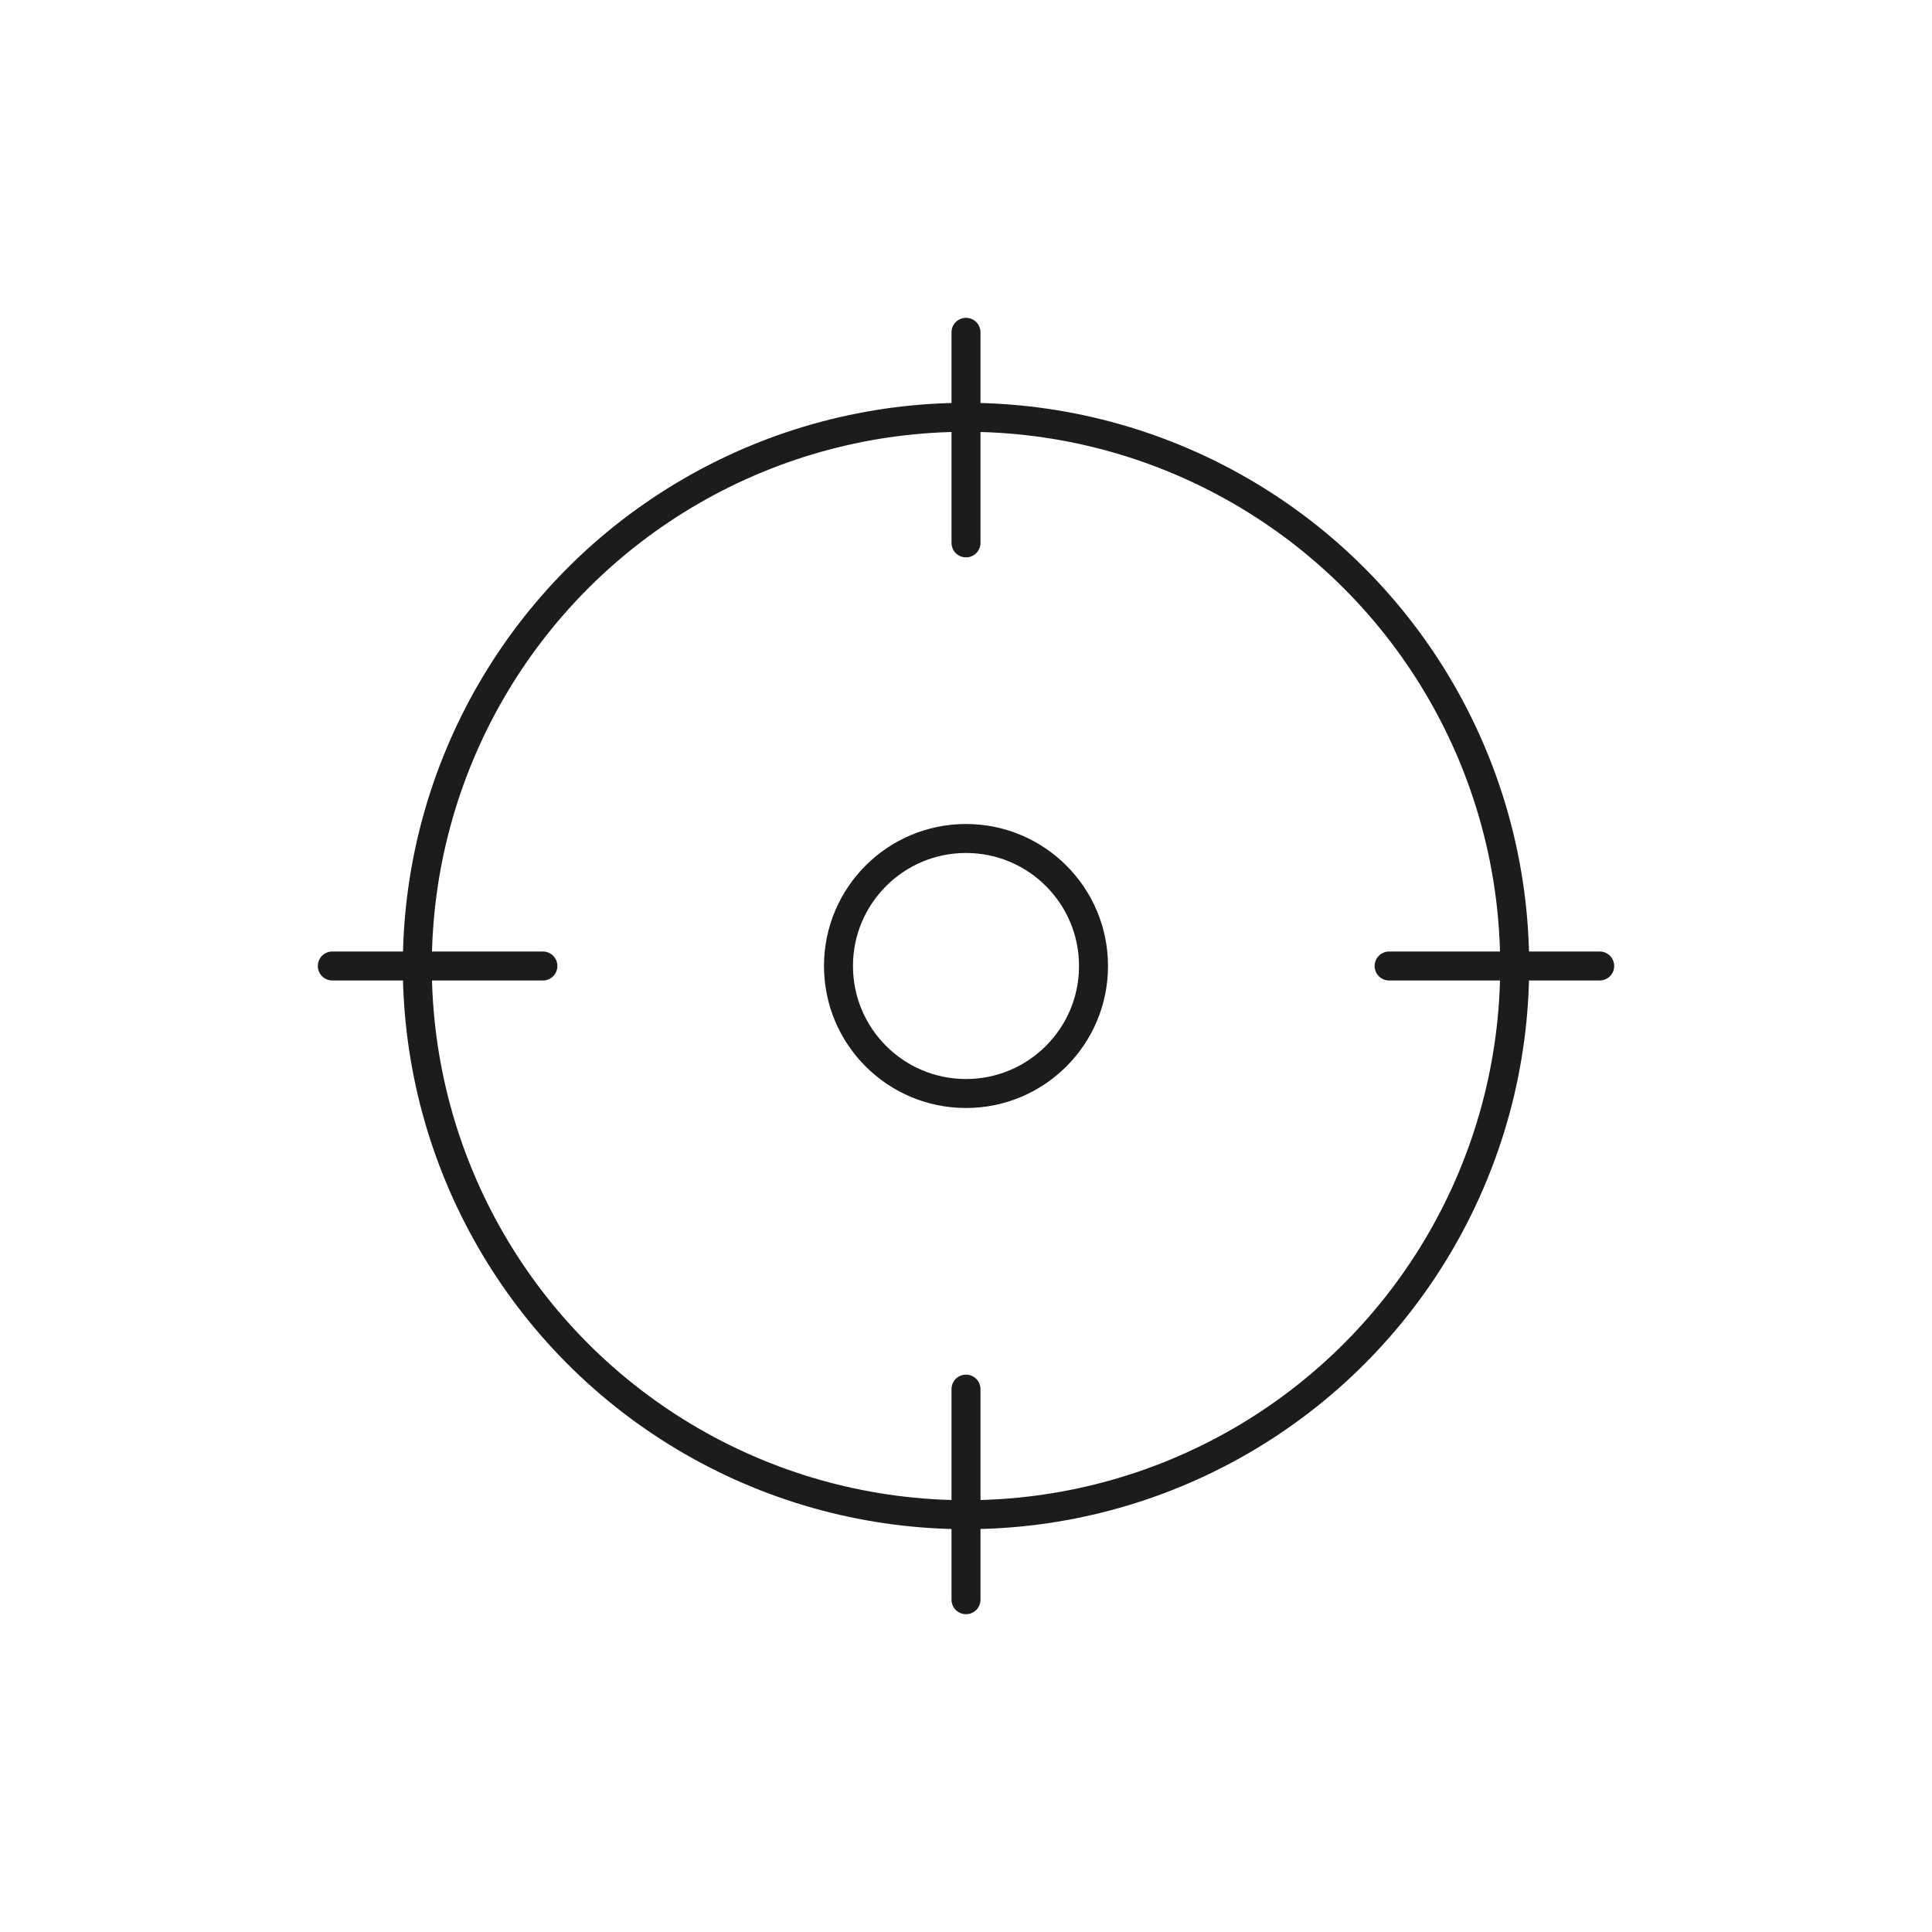 <?xml version="1.0" encoding="UTF-8"?>
<svg id="Layer_1" xmlns="http://www.w3.org/2000/svg" width="100" height="100" version="1.1" viewBox="0 0 100 100">
  <!-- Generator: Adobe Illustrator 29.0.1, SVG Export Plug-In . SVG Version: 2.1.0 Build 192)  -->
  <circle cx="50" cy="50" r="28.4" style="fill: none; stroke: #1c1c1c; stroke-linecap: round; stroke-linejoin: round; stroke-width: 1.5px;"/>
  <line x1="50" y1="17.2" x2="50" y2="28.1" style="fill: none; stroke: #1c1c1c; stroke-linecap: round; stroke-linejoin: round; stroke-width: 1.5px;"/>
  <line x1="82.8" y1="50" x2="71.9" y2="50" style="fill: none; stroke: #1c1c1c; stroke-linecap: round; stroke-linejoin: round; stroke-width: 1.5px;"/>
  <line x1="50" y1="82.8" x2="50" y2="71.9" style="fill: none; stroke: #1c1c1c; stroke-linecap: round; stroke-linejoin: round; stroke-width: 1.5px;"/>
  <line x1="17.2" y1="50" x2="28.1" y2="50" style="fill: none; stroke: #1c1c1c; stroke-linecap: round; stroke-linejoin: round; stroke-width: 1.5px;"/>
  <circle cx="50" cy="50" r="6.6" style="fill: none; stroke: #1c1c1c; stroke-linecap: round; stroke-linejoin: round; stroke-width: 1.5px;"/>
</svg>